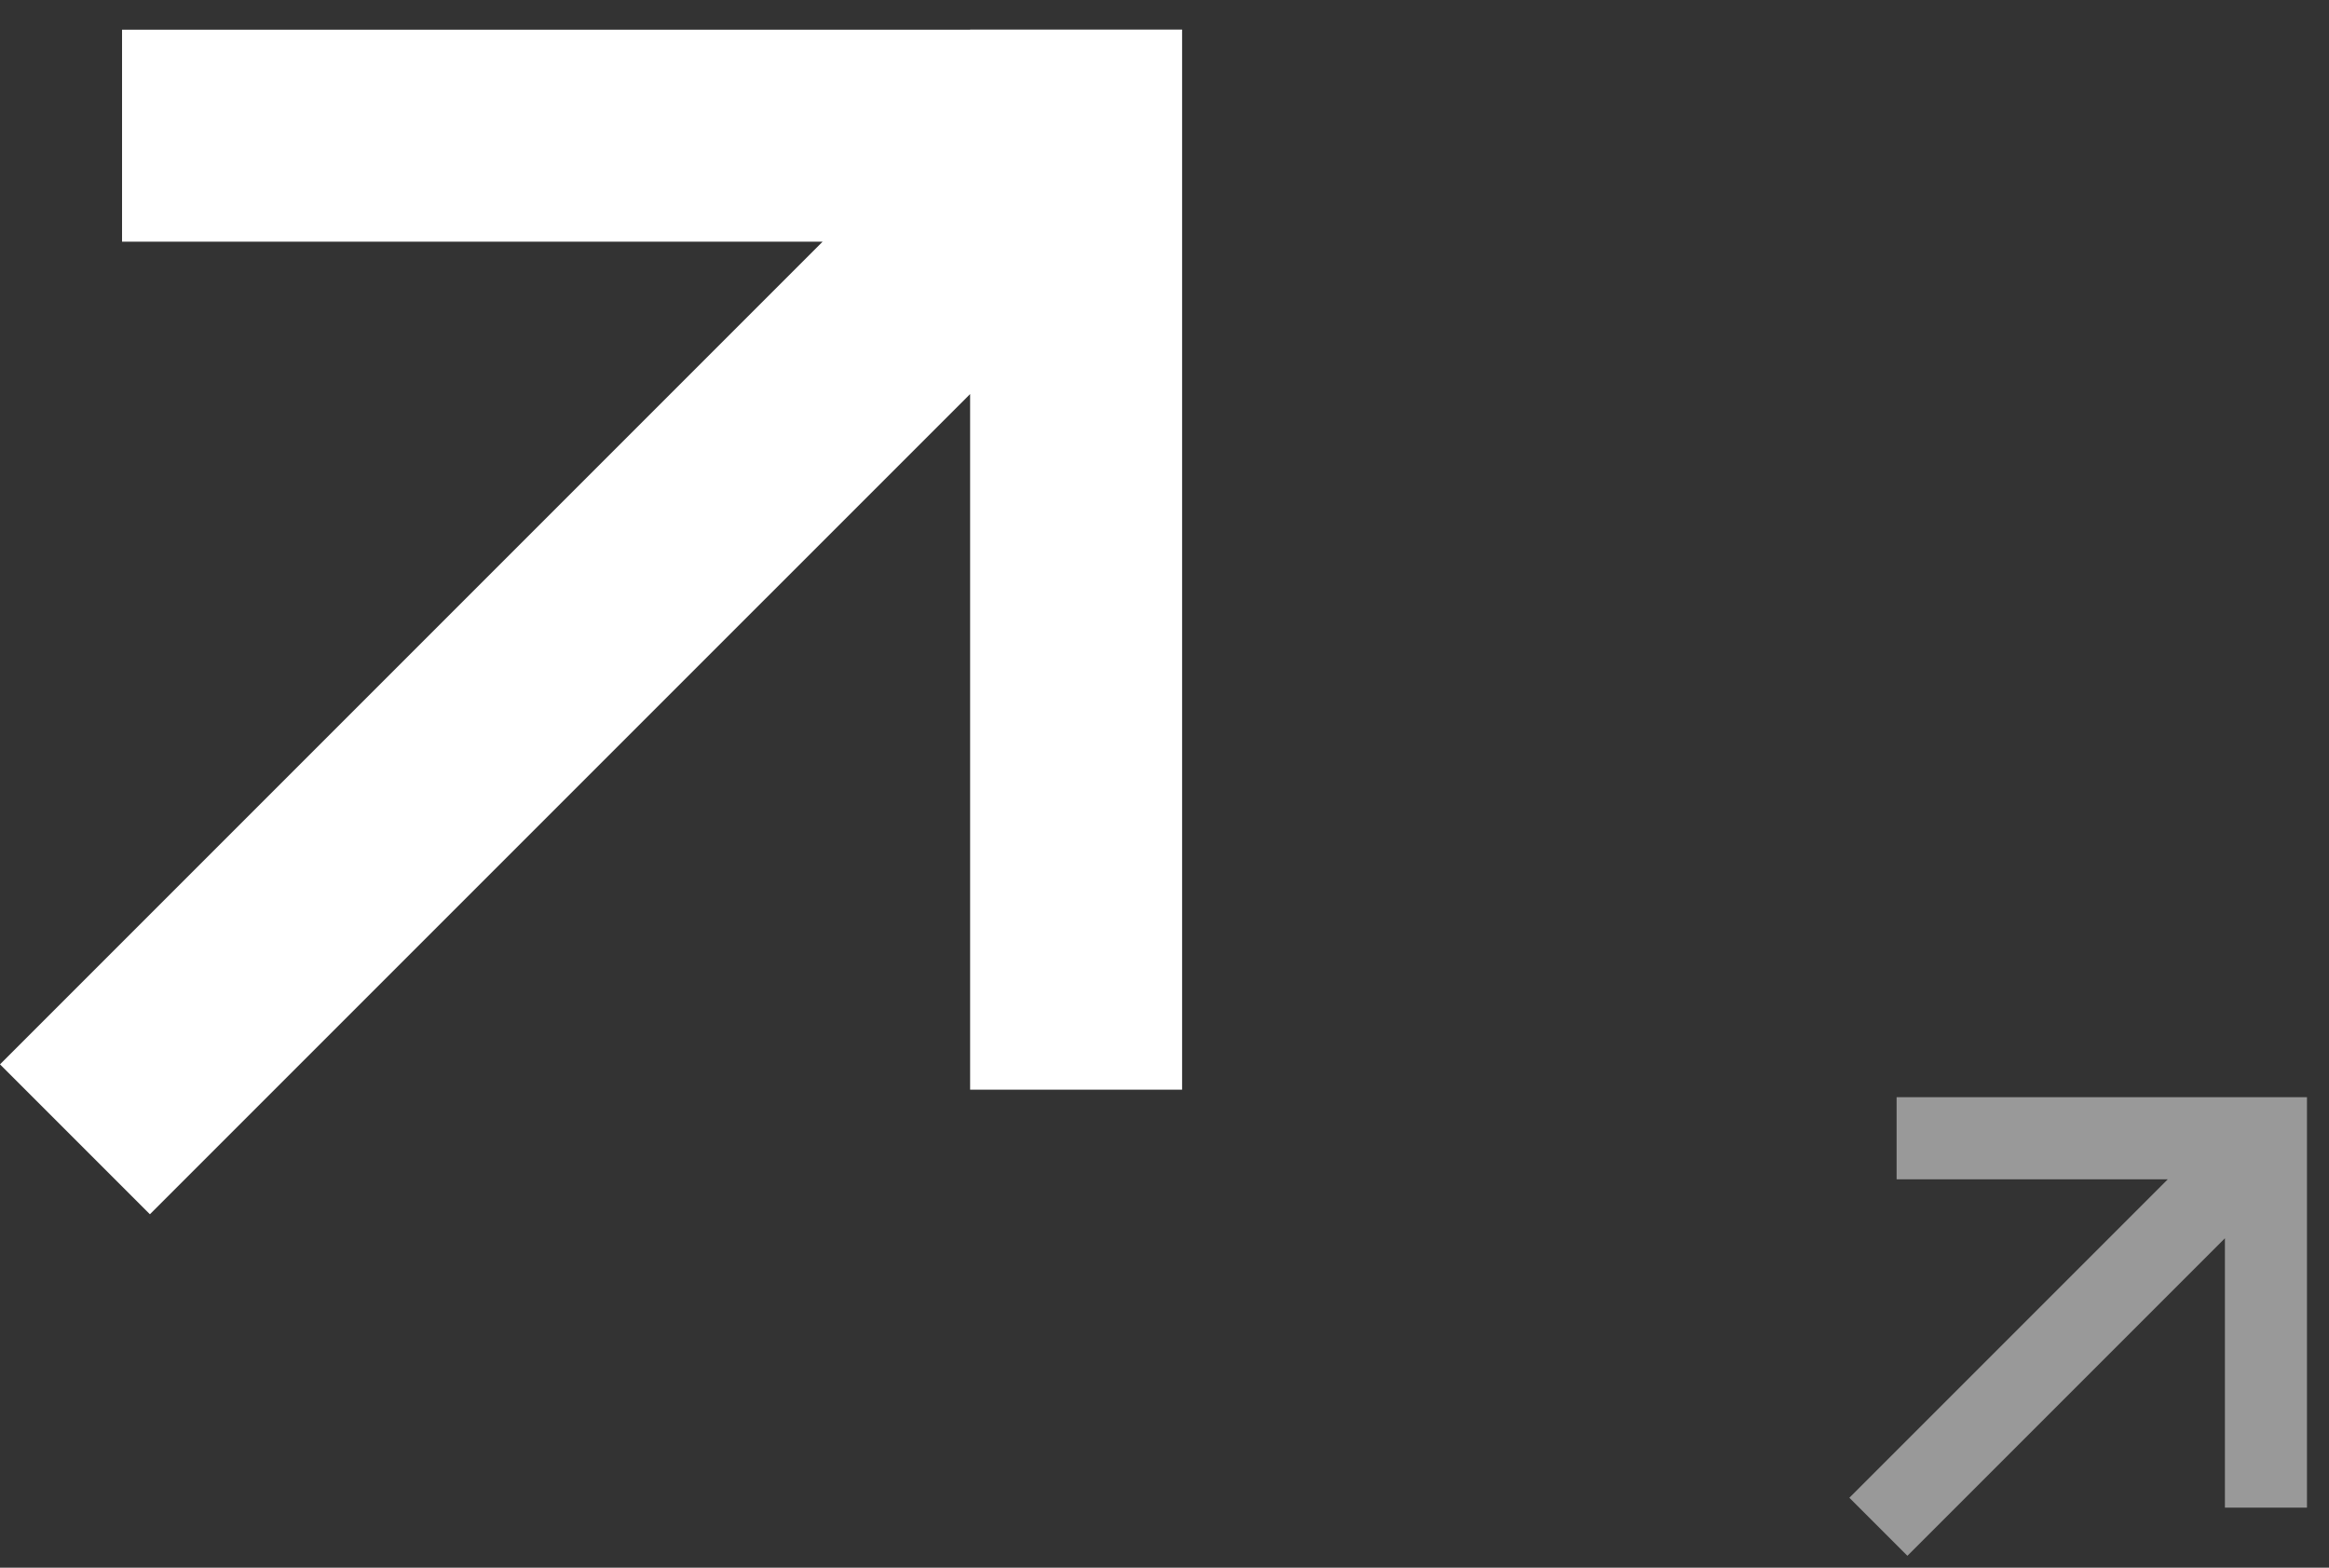<svg width="52" height="35" viewBox="0 0 52 35" fill="none" xmlns="http://www.w3.org/2000/svg">
<rect x="0" y="0" width="52" height="35" fill="#333333" stroke="none"/>
<path fill-rule="evenodd" clip-rule="evenodd" d="M21.66 24.328V8.797L3.347 27.109L0 23.762L18.366 5.396L2.725 5.396L2.725 0.663L21.66 0.663V0.66H26.393V0.663V5.396L26.393 24.328L21.66 24.328Z" fill="white"/>
<g opacity="0.5">
<path fill-rule="evenodd" clip-rule="evenodd" d="M51.508 24.496H42.346L42.346 26.328L48.401 26.328L41.291 33.438L42.587 34.734L49.676 27.645L49.676 33.658H51.508V26.328V24.496V24.496Z" fill="white"/>
</g>
</svg>
